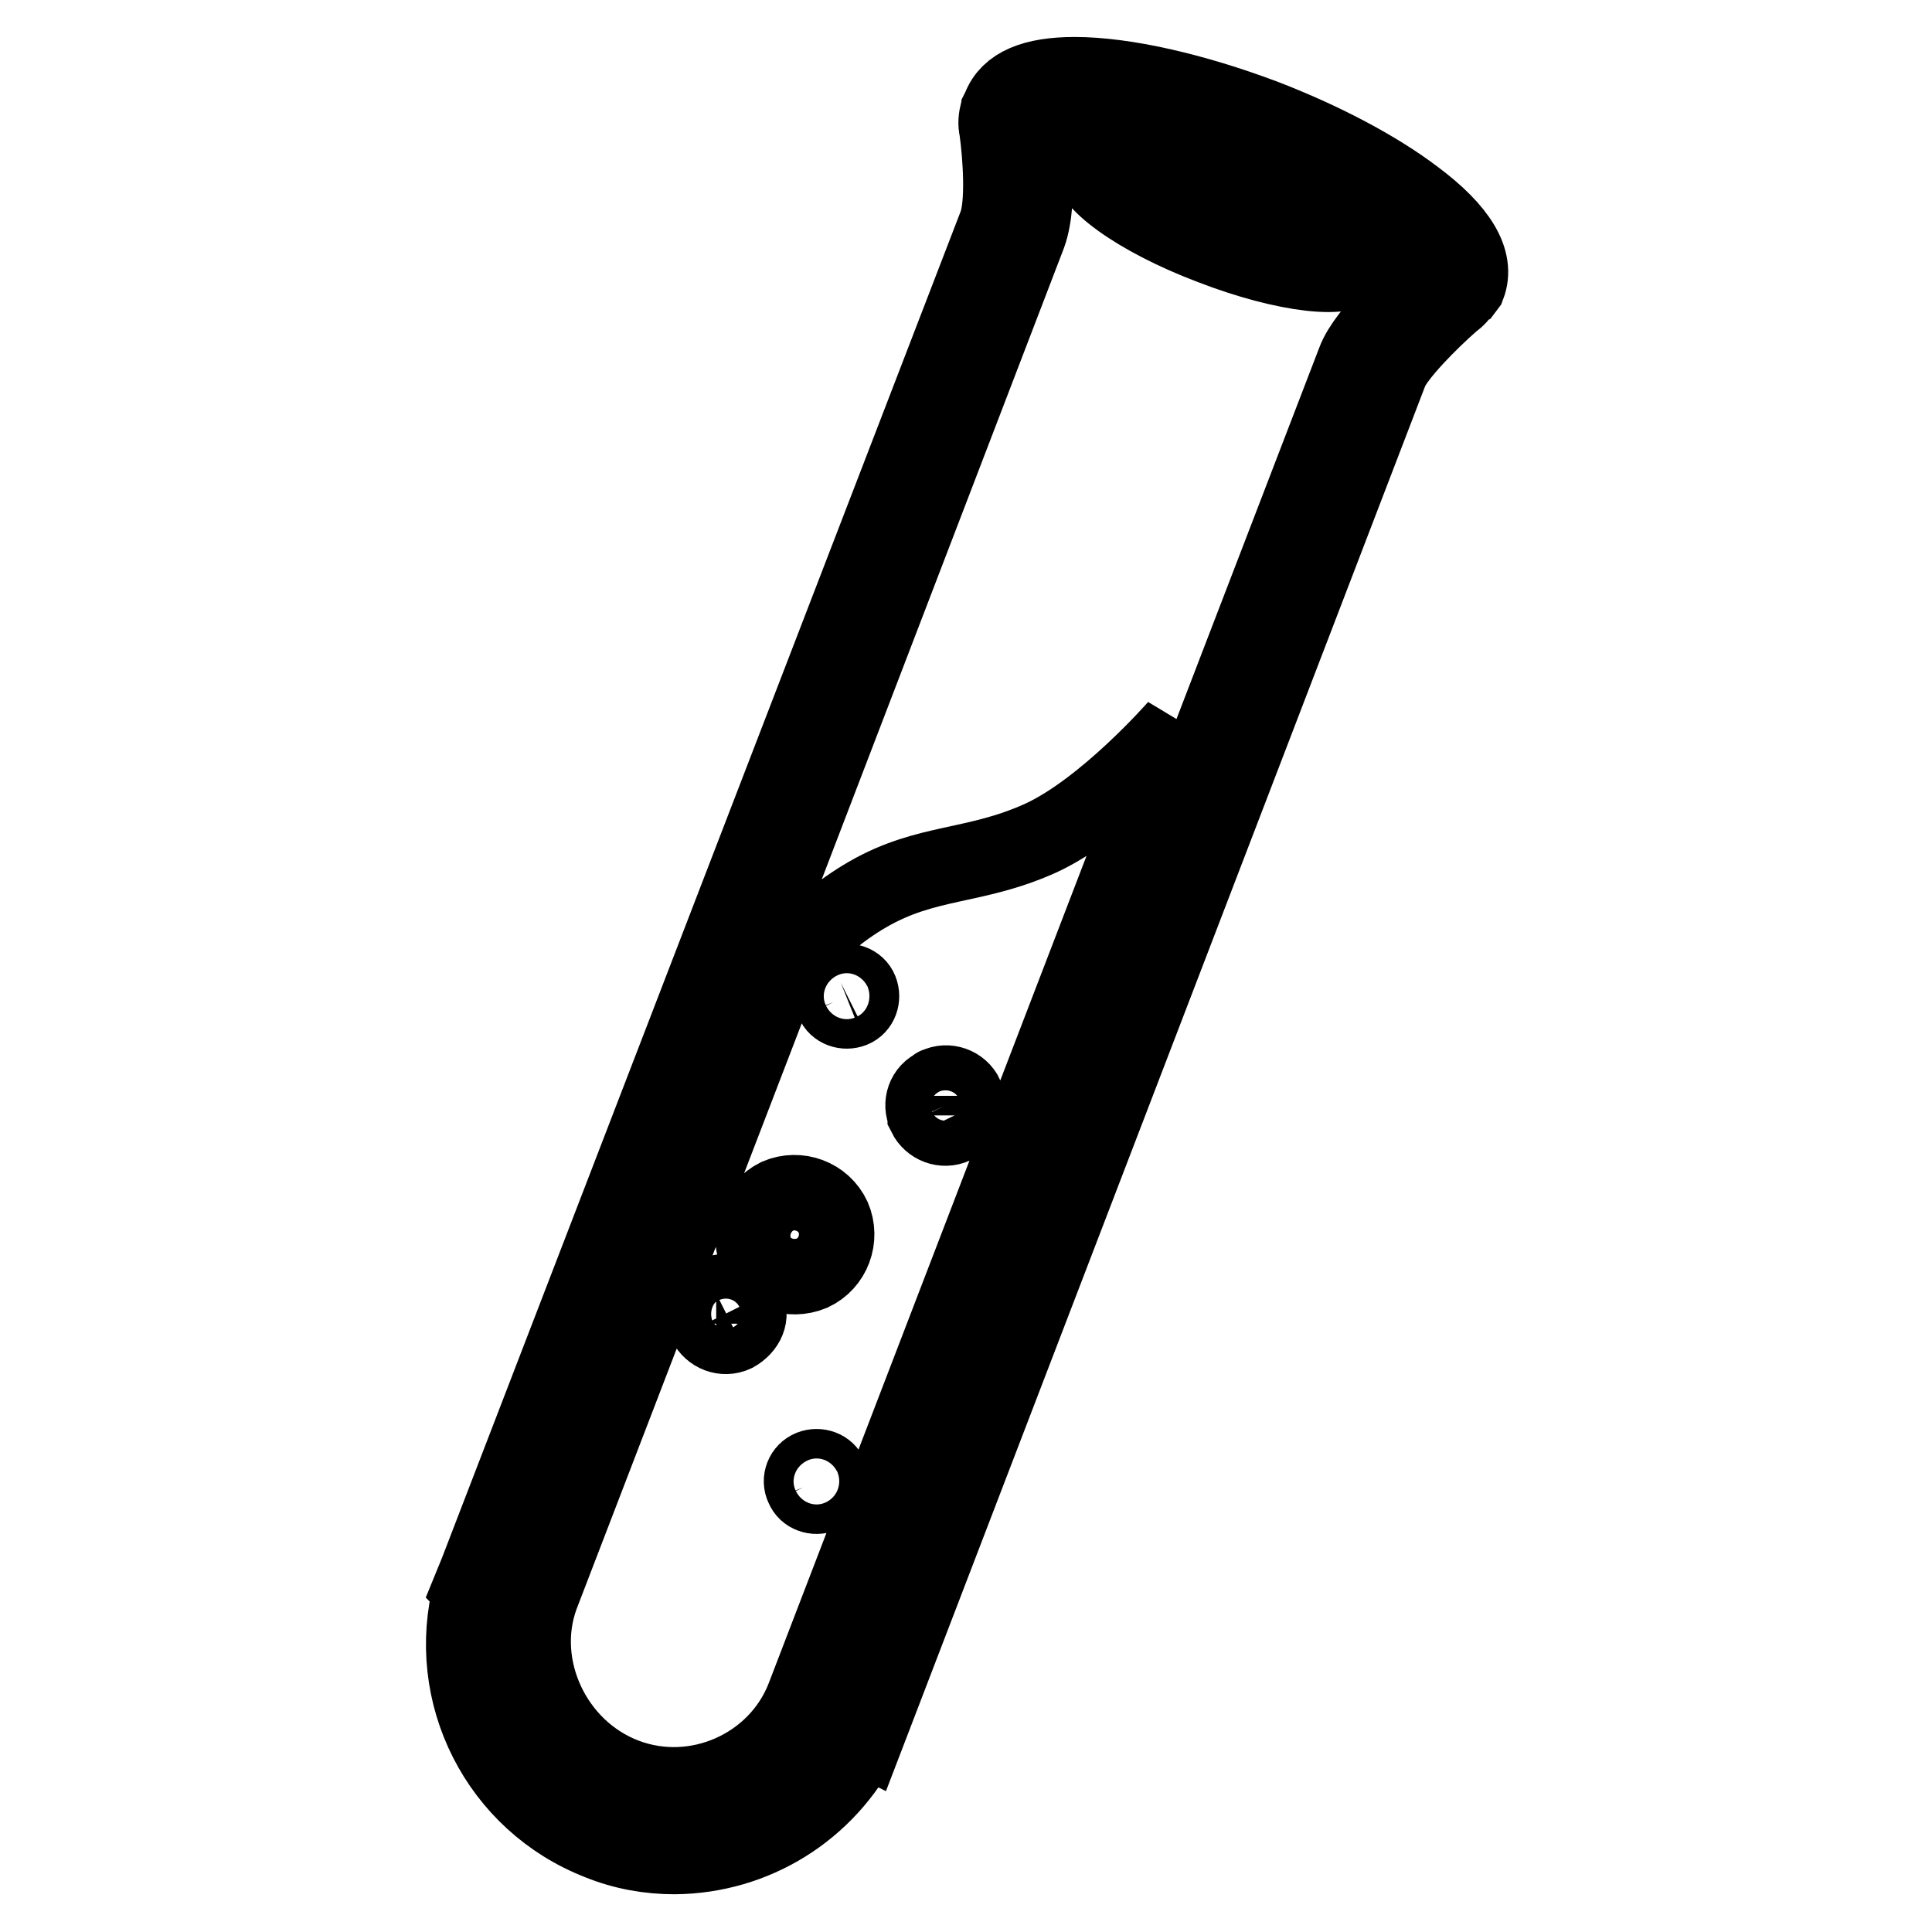 <?xml version="1.0" encoding="utf-8"?>
<!-- Svg Vector Icons : http://www.onlinewebfonts.com/icon -->
<!DOCTYPE svg PUBLIC "-//W3C//DTD SVG 1.1//EN" "http://www.w3.org/Graphics/SVG/1.1/DTD/svg11.dtd">
<svg version="1.1" xmlns="http://www.w3.org/2000/svg" xmlns:xlink="http://www.w3.org/1999/xlink" x="0px" y="0px" viewBox="0 0 256 256" enable-background="new 0 0 256 256" xml:space="preserve">
<g> <path stroke-width="10" fill-opacity="0" stroke="#000000"  d="M89.4,246c-3.4,0-6.8-0.6-10-1.9c-13.4-5.2-20.7-19.6-17-33.5l-0.1-0.1l0.9-2.2l68.8-178.6 c1-2.7,0.6-8.9,0.1-12.5c-0.2-0.8-0.1-1.6,0.1-2.4l0.1-0.2l0.1-0.1v-0.1l0.1-0.2c1.1-2.9,4.4-4.3,9.9-4.3c6.6,0,15.8,2.1,25.1,5.6 c7.8,3,15,6.8,20,10.6c5.9,4.4,8.3,8.4,7,11.8l-0.3,0.4l-0.2,0.1c-0.4,0.6-0.9,1.2-1.5,1.6c-3.1,2.7-7.5,7.2-8.3,9.3l-69.5,181.1 l-0.2-0.1C109.6,240,100,245.9,89.4,246L89.4,246L89.4,246z M67.9,209.4l-0.2,0.5c-4.4,11.9,1.6,25.1,13.4,29.7 c2.7,1,5.4,1.5,8.2,1.5c9.5,0,18-5.8,21.5-14.8l0.3-0.6l68.4-177.9c1.4-3.8,8.3-10,9.6-11.2l0.2-0.2c0.1-0.1,0.2-0.1,0.2-0.3 c0-0.6-0.6-2.7-5.5-6.3c-4.7-3.5-11.3-7.1-18.7-9.9c-8.5-3.2-17.4-5.3-23.3-5.3c-3.8,0-5.2,0.8-5.4,1.2v0.4 c0.2,1,1.4,10.2-0.3,14.9L67.9,209.4L67.9,209.4L67.9,209.4z M155.9,96.3c0,0-9.5,10.9-18.1,14.8c-8.7,3.9-15,2.9-22.8,7.4 c-7.8,4.5-11.7,10.8-11.7,10.8l-31.6,82.2c-3.4,9.3,1.7,20.2,11.1,23.8c9.4,3.6,20.1-1.2,23.7-10.4L155.9,96.3L155.9,96.3z  M107.4,194.5c1-0.4,2.2,0,2.6,1c0.4,1,0,2.2-1,2.6c-1,0.4-2.2,0-2.6-1C105.9,196.1,106.4,194.9,107.4,194.5z M97.4,176.8 c-1.5,0.7-3.2,0-3.9-1.4c0,0,0-0.1,0-0.1c-0.7-1.5,0-3.2,1.4-3.9c0,0,0.1,0,0.1,0c1.5-0.7,3.3,0,3.9,1.5 C99.7,174.3,99,175.9,97.4,176.8L97.4,176.8z M100.2,166c-1.2-2.8,0-6.1,2.8-7.5c2.8-1.2,6.1,0,7.4,2.8c1.2,2.8,0,6.1-2.8,7.4 c-2.9,1.2-6.2,0-7.5-2.8L100.2,166z M124.1,143.8c1.4-0.7,3.2-0.1,3.9,1.4c0,0,0,0.1,0,0.1c0.7,1.5,0,3.3-1.5,3.9 c-1.5,0.7-3.2,0-3.9-1.4c0,0,0-0.1,0-0.1c-0.7-1.4-0.1-3.2,1.4-3.8C124,143.8,124,143.8,124.1,143.8L124.1,143.8z M111.4,130.2 c1-0.4,2.2,0,2.6,1c0.4,1,0,2.2-1,2.6c-1,0.4-2.2,0-2.6-1C109.9,131.8,110.4,130.7,111.4,130.2L111.4,130.2z M144.5,21.2 c1-2.6,9.8-1.6,19.6,2.2c9.8,3.8,17,8.9,16,11.5c-1,2.6-9.8,1.6-19.6-2.2C150.7,29,143.5,23.8,144.5,21.2L144.5,21.2L144.5,21.2z" /></g>
</svg>